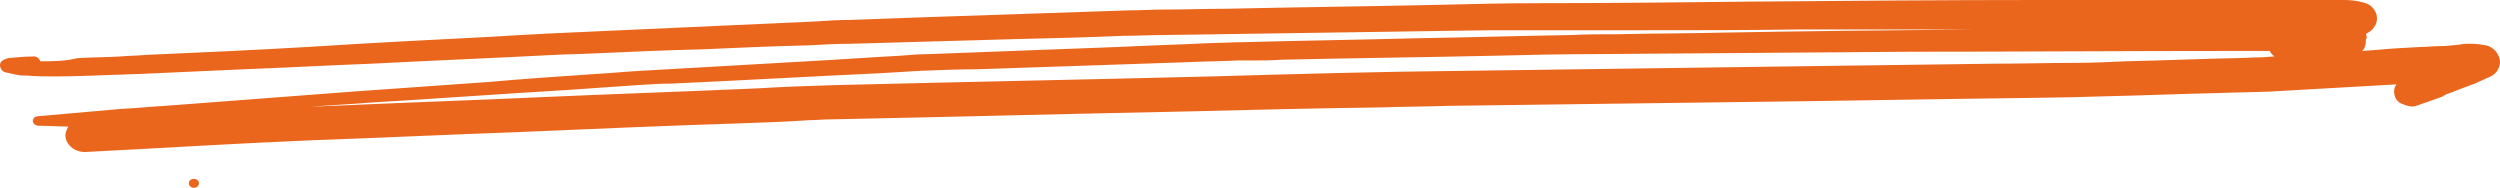 <svg width="213" height="16" viewBox="0 0 213 16" fill="none" xmlns="http://www.w3.org/2000/svg">
<g clip-path="url(#clip0_224_15345)">
<path d="M4.621 6.51C6.289 6.51 8.036 6.442 9.704 6.374C10.418 6.374 11.054 6.307 11.768 6.307C14.786 6.171 17.804 6.035 20.822 5.9C24.474 5.764 28.048 5.561 31.701 5.425C36.863 5.154 42.025 4.95 47.187 4.679C48.378 4.611 49.569 4.611 50.76 4.544C53.778 4.408 56.795 4.272 59.813 4.204C62.831 4.069 65.848 3.933 68.866 3.865C70.057 3.798 71.249 3.73 72.44 3.73C77.204 3.594 82.049 3.458 86.813 3.323C89.752 3.255 92.69 3.187 95.708 3.052C96.899 3.052 98.01 2.984 99.202 2.984C103.808 2.916 108.493 2.848 113.099 2.78C117.705 2.713 122.231 2.645 126.837 2.577C128.029 2.577 129.22 2.577 130.49 2.577C133.508 2.577 136.446 2.577 139.464 2.577C144.149 2.577 148.755 2.577 153.441 2.509C154.949 2.509 156.458 2.509 157.967 2.509C161.144 2.509 164.32 2.509 167.497 2.509C167.735 2.509 168.052 2.509 168.291 2.509C161.144 2.577 153.917 2.645 146.77 2.78C143.752 2.848 140.814 2.848 137.796 2.916C136.526 2.916 135.176 2.916 133.905 2.984C129.537 3.052 125.249 3.187 120.881 3.255C115.878 3.391 110.875 3.458 105.872 3.594C104.999 3.594 104.205 3.662 103.331 3.662C100.631 3.798 98.01 3.865 95.311 4.001C89.91 4.204 84.51 4.408 79.11 4.611C78.316 4.611 77.522 4.679 76.728 4.747C74.107 4.883 71.407 5.086 68.787 5.222C64.022 5.493 59.337 5.764 54.572 6.035C53.301 6.103 51.951 6.239 50.681 6.307C47.663 6.51 44.645 6.714 41.628 6.985C37.816 7.256 33.925 7.527 30.113 7.799C24.792 8.205 19.392 8.612 14.071 9.019C12.801 9.087 11.53 9.223 10.18 9.29C7.877 9.494 5.574 9.697 3.271 9.901C3.033 9.901 2.795 10.036 2.795 10.308C2.795 10.511 3.033 10.714 3.271 10.714C4.145 10.714 4.939 10.782 5.813 10.782C5.654 11.121 5.574 11.325 5.574 11.528C5.574 12.274 6.289 12.952 7.242 12.952C13.833 12.613 20.345 12.206 26.936 11.935C32.654 11.732 38.372 11.46 44.089 11.257C50.363 10.986 56.716 10.714 62.99 10.511C64.975 10.443 66.96 10.376 68.945 10.24C69.501 10.24 70.057 10.172 70.693 10.172C80.857 9.969 91.022 9.697 101.187 9.494C106.587 9.358 112.067 9.223 117.467 9.155C119.452 9.087 121.358 9.087 123.343 9.019C133.746 8.884 144.149 8.748 154.552 8.612C158.999 8.544 163.447 8.477 167.894 8.409C171.705 8.341 175.517 8.341 179.329 8.205C182.506 8.138 185.603 8.002 188.779 7.934C190.367 7.866 191.956 7.866 193.464 7.799C197.038 7.595 200.612 7.392 204.185 7.188C203.947 7.459 203.947 7.866 204.026 8.138C204.106 8.477 204.344 8.748 204.741 8.884C205.059 9.019 205.535 9.155 205.853 9.019C206.647 8.748 207.441 8.477 208.156 8.205C208.156 8.205 208.156 8.205 208.076 8.205C208.156 8.205 208.156 8.138 208.235 8.138C208.315 8.138 208.394 8.07 208.394 8.07H208.315C208.712 7.934 209.109 7.799 209.585 7.595C209.982 7.459 210.459 7.256 210.856 7.12C211.332 6.917 211.729 6.714 212.206 6.51C212.682 6.307 213 5.764 213 5.289C213 5.018 212.921 4.815 212.762 4.544C212.603 4.272 212.206 3.933 211.809 3.865C211.412 3.798 211.015 3.73 210.618 3.73C210.538 3.73 210.459 3.73 210.379 3.73C210.141 3.73 209.823 3.73 209.585 3.798C208.95 3.865 208.394 3.933 207.759 3.933C207.282 3.933 206.806 4.001 206.25 4.001C204.9 4.069 203.629 4.137 202.279 4.272C201.962 4.272 201.565 4.34 201.247 4.34C201.406 4.204 201.485 4.069 201.485 3.933C201.565 3.798 201.565 3.662 201.565 3.526C201.565 3.458 201.565 3.323 201.644 3.255C201.644 3.119 201.644 2.984 201.565 2.916C201.565 2.916 201.644 2.916 201.644 2.848C201.882 2.713 202.12 2.577 202.279 2.306C202.438 2.102 202.518 1.831 202.518 1.56C202.518 1.288 202.438 1.085 202.279 0.814C202.2 0.746 202.12 0.61 202.041 0.543C201.803 0.339 201.565 0.271 201.326 0.203C200.85 0.068 200.294 0 199.738 0C199.262 0 198.865 0 198.388 0C197.753 0 197.117 0 196.482 0C195.609 0 194.656 0 193.782 0C191.4 0 189.017 0 186.635 0C184.411 0 182.108 0 179.885 0C177.82 0 175.835 0 173.77 0C165.591 0 157.491 0.068 149.311 0.136C143.196 0.203 137.082 0.271 130.967 0.271C128.267 0.271 125.487 0.339 122.787 0.407C116.673 0.543 110.558 0.61 104.443 0.746C102.696 0.746 100.949 0.814 99.202 0.814C98.169 0.814 97.216 0.882 96.184 0.882C90.149 1.085 84.113 1.288 78.078 1.492C76.251 1.56 74.425 1.628 72.519 1.695C71.487 1.695 70.454 1.763 69.422 1.831C63.387 2.102 57.431 2.373 51.395 2.645C48.298 2.78 45.201 2.916 42.104 3.119C36.783 3.391 31.463 3.662 26.222 4.001C21.616 4.272 17.01 4.476 12.404 4.679C11.689 4.747 10.974 4.747 10.18 4.815C8.989 4.883 7.798 4.883 6.607 4.95C5.574 5.222 4.463 5.222 3.43 5.222C3.351 4.95 3.033 4.747 2.795 4.815C2.08 4.815 1.445 4.883 0.73 4.95C0.412 5.018 0.095 5.154 0.015 5.425C-0.064 5.764 0.174 6.103 0.492 6.171C0.81 6.239 1.127 6.307 1.445 6.374C1.762 6.442 2.001 6.442 2.318 6.442C3.112 6.51 3.827 6.51 4.621 6.51ZM190.447 4.34C191.4 4.34 192.432 4.34 193.385 4.34C193.464 4.543 193.623 4.679 193.782 4.815C193.385 4.815 192.988 4.883 192.67 4.883C191.956 4.883 191.241 4.95 190.526 4.95C187.35 5.018 184.253 5.154 181.076 5.222C179.647 5.289 178.217 5.357 176.788 5.357C174.564 5.357 172.261 5.425 170.038 5.425C164.876 5.493 159.794 5.561 154.632 5.629C144.626 5.764 134.699 5.9 124.693 6.035C117.546 6.103 110.399 6.307 103.252 6.51C92.531 6.781 81.731 6.985 71.01 7.256C68.866 7.324 66.722 7.392 64.578 7.527C58.463 7.799 52.348 8.002 46.233 8.273C40.278 8.544 34.242 8.748 28.286 9.019C27.73 9.019 27.174 9.087 26.619 9.087C28.207 8.951 29.875 8.884 31.463 8.748C37.101 8.409 42.739 8.002 48.378 7.663C50.363 7.527 52.348 7.392 54.254 7.256C55.287 7.188 56.319 7.12 57.272 7.12C63.228 6.849 69.104 6.51 74.981 6.239C76.093 6.171 77.284 6.103 78.396 6.035C80.063 5.968 81.731 5.9 83.319 5.9C89.355 5.696 95.39 5.493 101.425 5.289C102.775 5.222 104.125 5.222 105.396 5.154C105.714 5.154 106.111 5.154 106.428 5.154C107.381 5.154 108.334 5.154 109.208 5.086C115.243 4.95 121.358 4.883 127.393 4.747C130.173 4.679 132.952 4.611 135.732 4.611C144.705 4.544 153.758 4.476 162.732 4.408C172.102 4.408 181.314 4.34 190.447 4.34Z" fill="#EA661C"/>
<path d="M16.518 16C16.759 16 16.953 15.83 16.953 15.619C16.953 15.409 16.759 15.238 16.518 15.238C16.278 15.238 16.084 15.409 16.084 15.619C16.084 15.83 16.278 16 16.518 16Z" fill="#EA661C"/>
</g>
<defs>
<clipPath id="clip0_224_15345">
<rect width="213" height="16" fill="white"/>
</clipPath>
</defs>
</svg>
